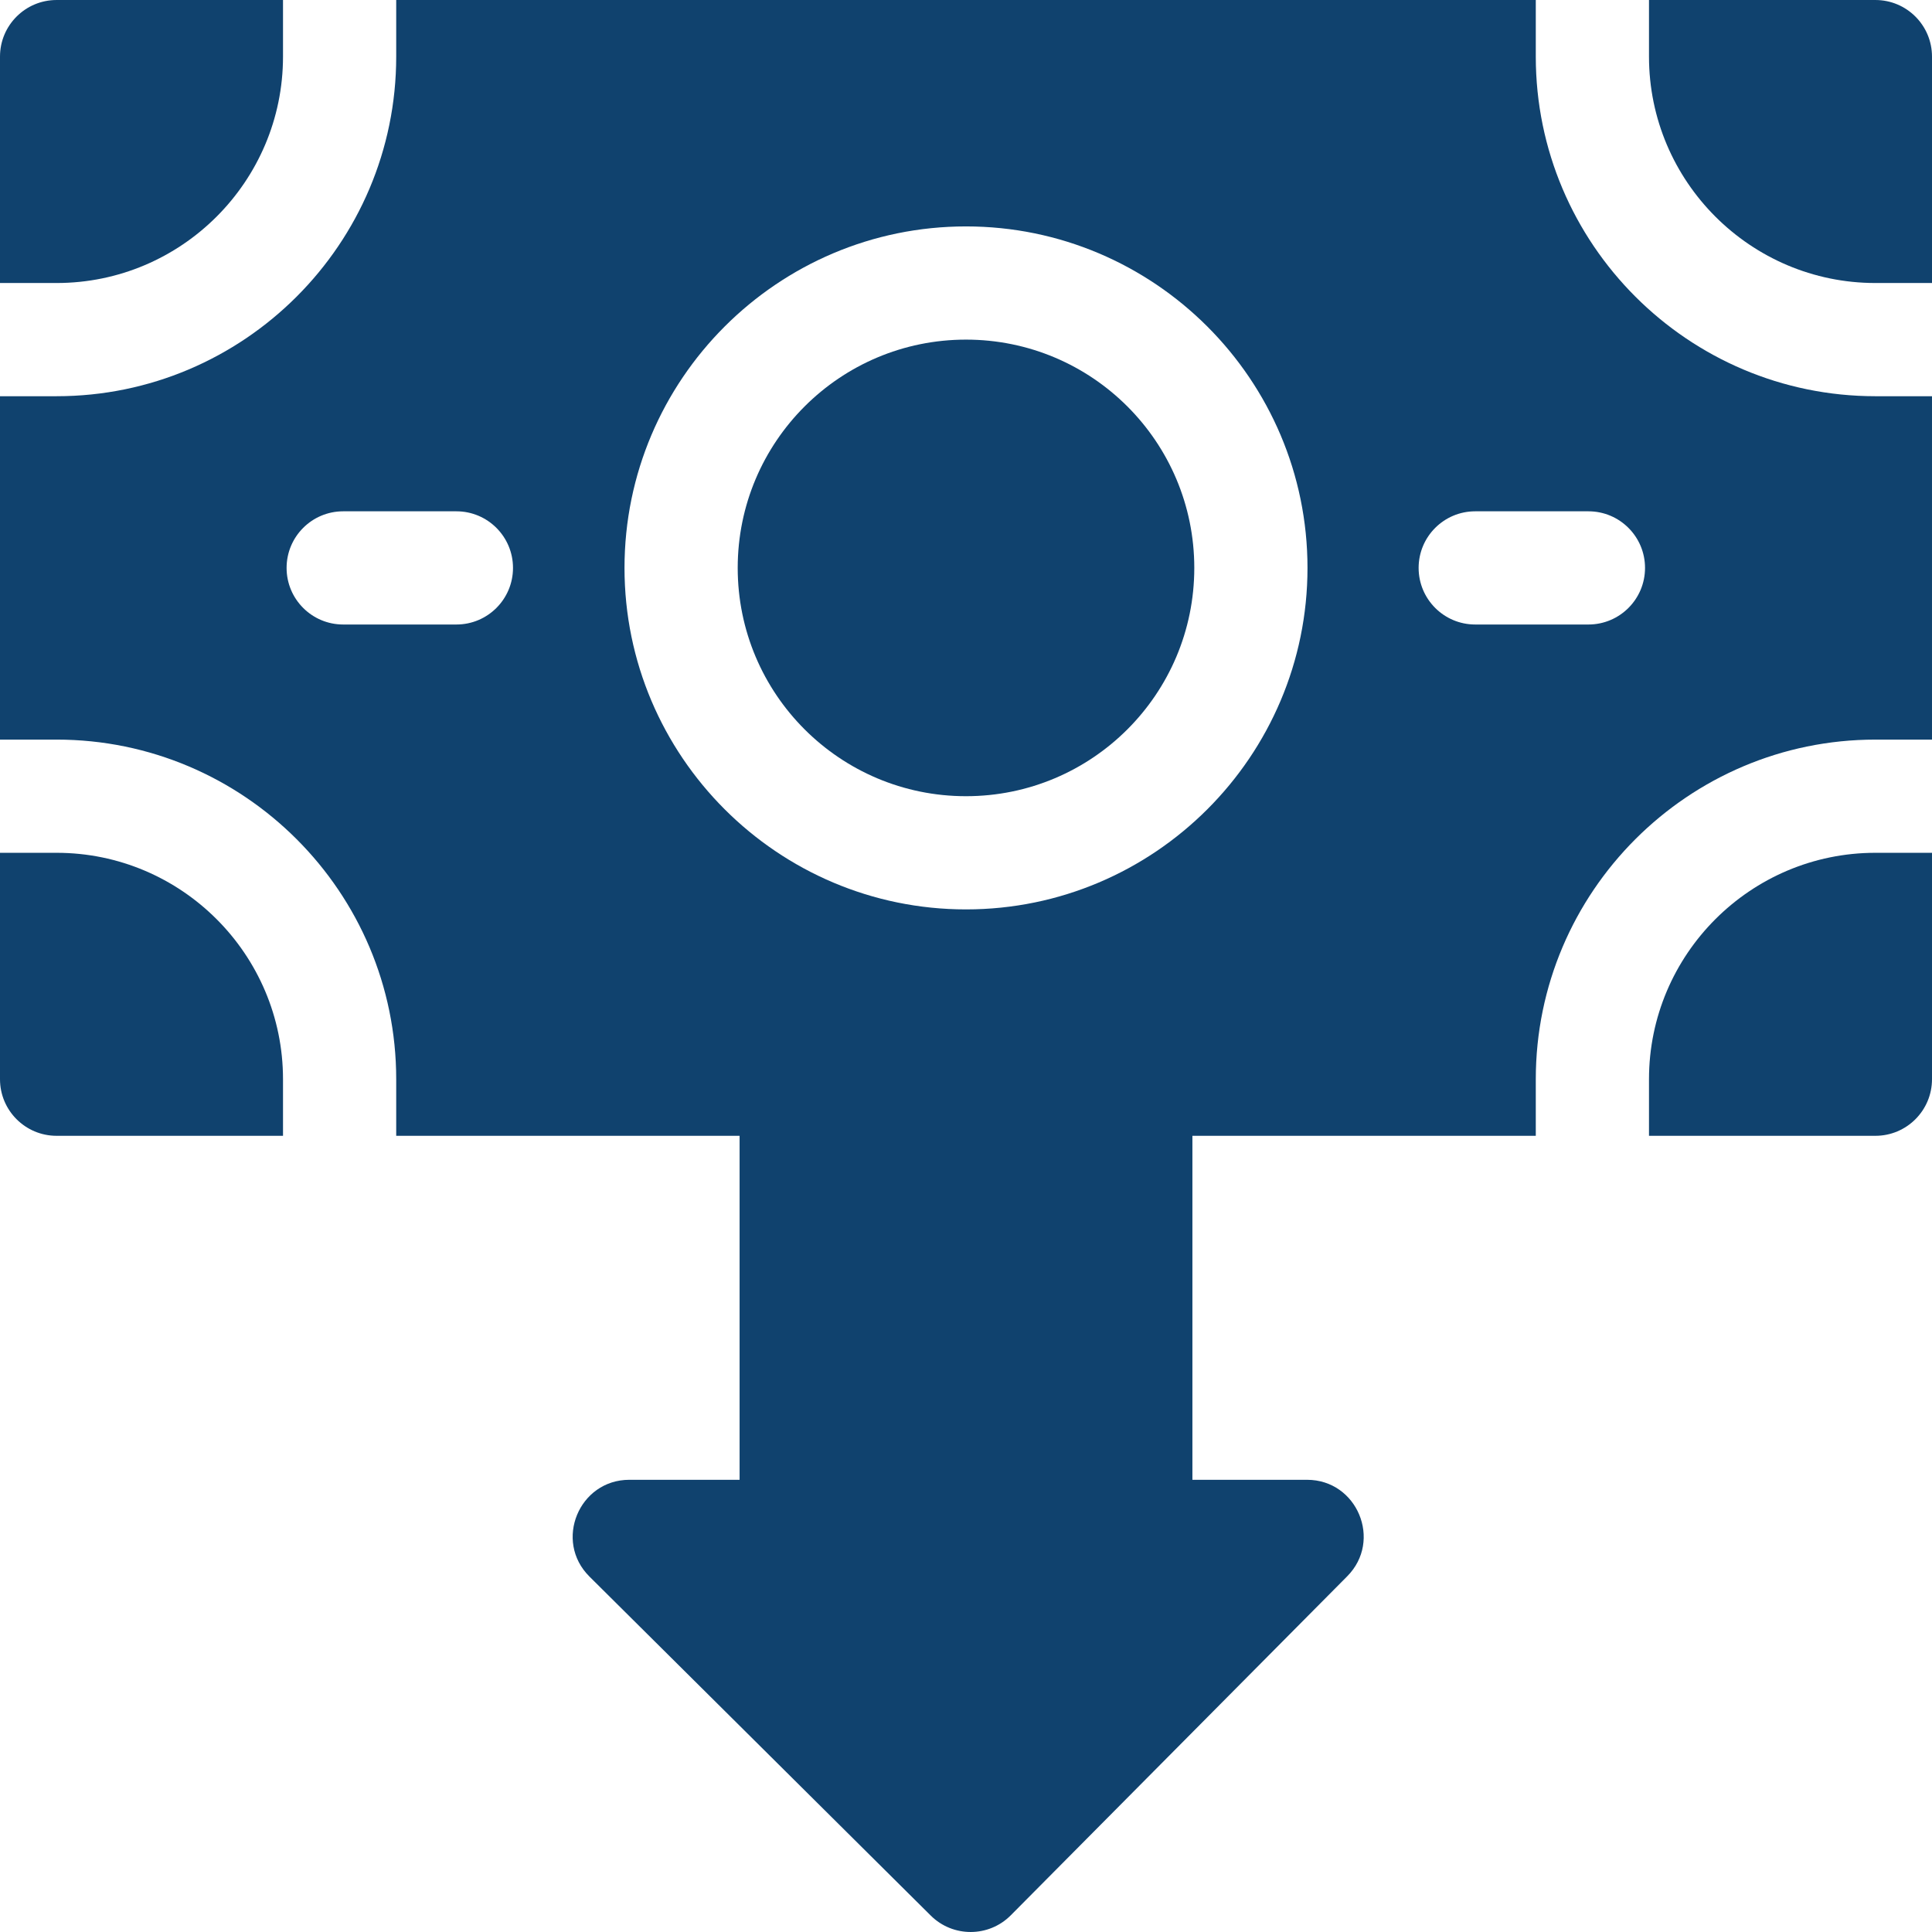 <?xml version="1.0"?>
<svg xmlns="http://www.w3.org/2000/svg" xmlns:xlink="http://www.w3.org/1999/xlink" xmlns:svgjs="http://svgjs.com/svgjs" version="1.1" width="512" height="512" x="0" y="0" viewBox="0 0 512 512" style="enable-background:new 0 0 512 512" xml:space="preserve" class=""><g><g xmlns="http://www.w3.org/2000/svg"><path d="m75 15.002v-15h-60c-8.284 0-15 6.716-15 15v60h15c33.084 0 60-26.916 60-60z" fill="#10426e" data-original="#000000" style="" class=""/><path d="m497 .002h-60v15c0 33.084 26.916 60 60 60h15v-60c0-8.285-6.716-15-15-15z" fill="#10426e" data-original="#000000" style="" class=""/><path d="m15 226.002h-15v60c0 8.284 6.716 15 15 15h60v-15c0-33.084-26.916-60-60-60z" fill="#10426e" data-original="#000000" style="" class=""/><circle cx="256" cy="150.502" r="60.5" fill="#10426e" data-original="#000000" style="" class=""/><path d="m407 15.002v-15h-302v15c0 49.626-40.374 90-90 90h-15v91h15c49.626 0 90 40.374 90 90v15h91v91.159h-29.22c-13.332 0-20.069 16.208-10.571 25.643l90.449 89.841c5.861 5.82 15.37 5.817 21.218-.077l89.155-89.84c9.376-9.45 2.658-25.566-10.647-25.566h-30.384v-91.159h91v-15c0-49.626 40.374-90 90-90h15v-91h-15c-49.626-.001-90-40.375-90-90.001zm-286.05 150.5h-30c-8.284 0-15-6.716-15-15s6.716-15 15-15h30c8.284 0 15 6.716 15 15s-6.716 15-15 15zm135.05 75.5c-49.902 0-90.5-40.598-90.5-90.5s40.598-90.5 90.5-90.5 90.5 40.598 90.5 90.5-40.598 90.5-90.5 90.5zm164.95-75.5h-30c-8.284 0-15-6.716-15-15s6.716-15 15-15h30c8.284 0 15 6.716 15 15s-6.716 15-15 15z" fill="#10426e" data-original="#000000" style="" class=""/><path d="m437 286.002v15h60c8.284 0 15-6.716 15-15v-60h-15c-33.084 0-60 26.916-60 60z" fill="#10426e" data-original="#000000" style="" class=""/></g></g></svg>
